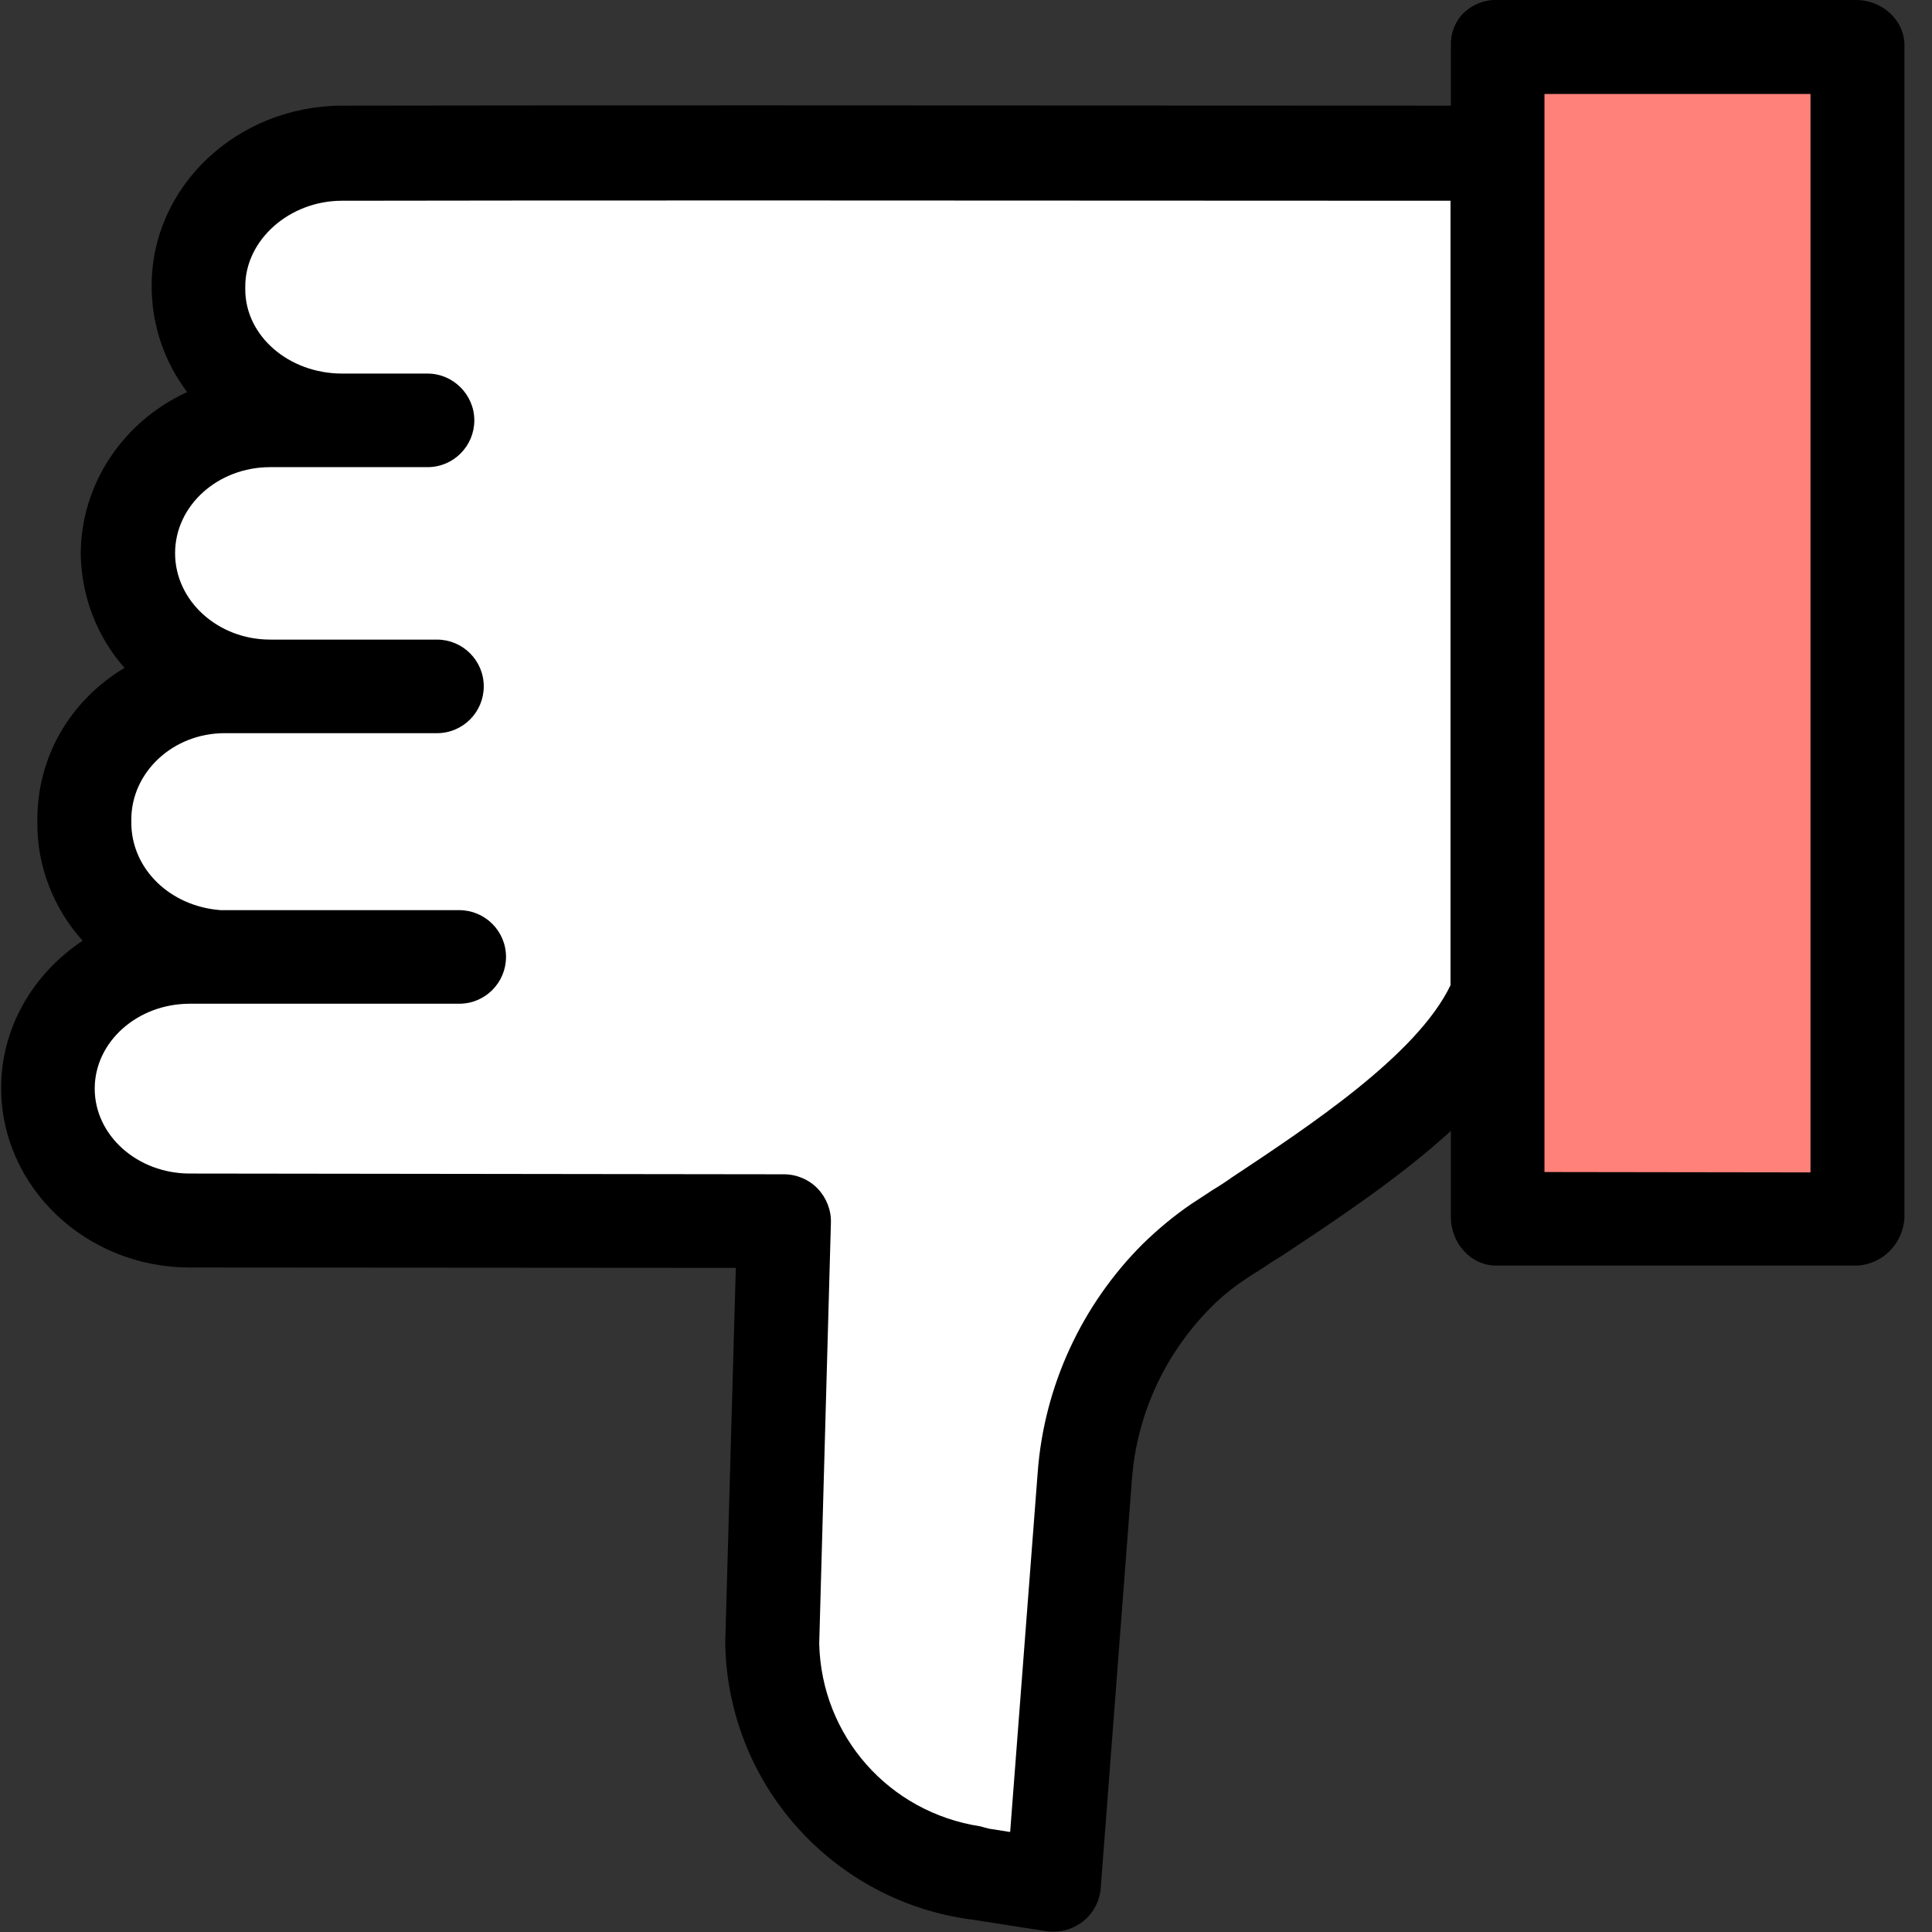<?xml version="1.0" encoding="UTF-8"?> <!-- Generator: Adobe Illustrator 23.0.2, SVG Export Plug-In . SVG Version: 6.00 Build 0) --> <svg xmlns:svgjs="http://svgjs.com/svgjs" xmlns="http://www.w3.org/2000/svg" xmlns:xlink="http://www.w3.org/1999/xlink" id="Слой_1" x="0px" y="0px" viewBox="0 0 512 512" style="enable-background:new 0 0 512 512;" xml:space="preserve"><rect x="0" y="0" width="512" height="512" fill="#333333" stroke="none"/> <style type="text/css"> .st0{fill:#FF817A;} .st1{fill:#FFFFFF;} </style> <g> <path class="st0" d="M491.8,12v310.6h-95.3V12H491.8z"></path> <path class="st1" d="M90.7,111.5C69.9,111.5,53,95.8,53,76.4v-0.8c0-19.4,16.8-35.1,37.6-35.2c67.9-0.2,204.4-0.1,305.9,0v223.4 h-0.2c-10.7,26.1-50.6,49.6-73.4,65.1c-4,2.7-7.7,5.8-11.1,9.3c-14.1,14.1-22.6,32.8-24.2,52.7l-8.3,108.7l-20.1-3.1 c-30.8-3.9-54.1-29.9-54.6-60.9l3.1-111.9l-157.4-0.2c-20.8,0-37.6-15.8-37.6-35.2l0,0c0-19.4,16.9-35.2,37.7-35.2h7.8 C38,252.5,21.8,237,21.8,217.9v-0.8c0-19.4,16.9-35.2,37.7-35.2h12.1C50.8,182,34,166.2,34,146.8v-0.1c0-19.4,16.9-35.2,37.7-35.2 H90.7z"></path> <path d="M491.8,0h-95.2c-3.2-0.1-6.4,1.2-8.7,3.4c-2.3,2.3-3.5,5.4-3.4,8.6v16c-146.9-0.1-243-0.1-293.9,0 c-27.8,0.1-50.4,21.4-50.4,47.6v0.8c0.1,9.9,3.4,19.6,9.4,27.5c-17.2,7.9-28.2,24.6-28.2,43C21.6,158,25.6,168.6,33,177 c-14.5,8.7-23.1,23.6-23.1,40.2v0.8c-0.1,11.5,4.3,22.8,12,31.3c-13.5,9-21.6,23.4-21.6,39c0,26.2,22.4,47.6,50,47.6L195,336 l-2.8,99.1v0.1c0,0.2,0,0.3,0,0.4c0.3,18,7.1,35.3,19.1,48.7c12,13.4,28.4,22.1,46.2,24.4l19.9,3.1c0.6,0.1,1.3,0.1,1.9,0.1 c2.8,0,5.5-1,7.7-2.7c2.7-2.1,4.4-5.3,4.7-8.8l8.3-108.7c1-12.7,5.4-24.9,12.7-35.4c2.4-3.4,5-6.6,7.9-9.5c2.8-2.9,6-5.5,9.3-7.7 c1.6-1.1,3.4-2.2,5.3-3.4l0.4-0.3c1.3-0.9,2.7-1.7,4.1-2.6l0.9-0.6c13.6-9,30.2-20,43.9-32.5v22.8c0,7.1,5.4,12.9,12,12.9h95.4 c6.9-0.2,12.5-5.8,12.8-12.8V12C504.7,5.4,498.9,0,491.8,0z M409.3,310.6V24.9h70.5v285.8L409.3,310.6L409.3,310.6z M259.8,484 c-24.2-3.7-42.1-23.9-42.7-48.4l3.1-111.6c0.1-3.3-1.2-6.6-3.5-9s-5.6-3.8-8.9-3.8L50.3,311c-13.9,0-25.2-10.1-25.2-22.5 S36.4,266,50.3,266h7.8c0.2,0,0.4,0,0.6,0c0.3,0,0.5,0,0.8,0c0.1,0,0.3,0,0.5,0h61.7c6.9,0,12.4-5.6,12.4-12.4 c0-6.9-5.6-12.4-12.4-12.4H58.5c-13.5-1-23.7-11-23.7-23.2v-0.8c0-12.6,11.1-22.9,24.7-22.9h56.3c6.9,0,12.4-5.6,12.4-12.4 c0-6.9-5.6-12.4-12.4-12.4H71.6c-13.9,0-25.2-10.3-25.2-22.9c0-12.6,11.3-22.8,25.2-22.8h41.7c6.9,0,12.4-5.6,12.4-12.4 S120.1,99,113.3,99H90.7C76.5,99,65,89,65,76.7v-0.8c0-12.3,11.7-22.7,25.6-22.7c52.6-0.1,148.7-0.1,293.8,0v207.9 c-8.9,18.5-37.4,37.3-58.2,51.1l-0.4,0.3c-1.3,0.9-2.7,1.8-4,2.6l-0.2,0.1c-2,1.3-3.9,2.6-5.8,3.8c-4.7,3.2-9,6.8-13,10.7 c-16.2,16.2-26.1,37.7-27.8,60.5l-7.3,95.3l-5.7-0.9l0,0L259.8,484z"></path> </g> </svg> 